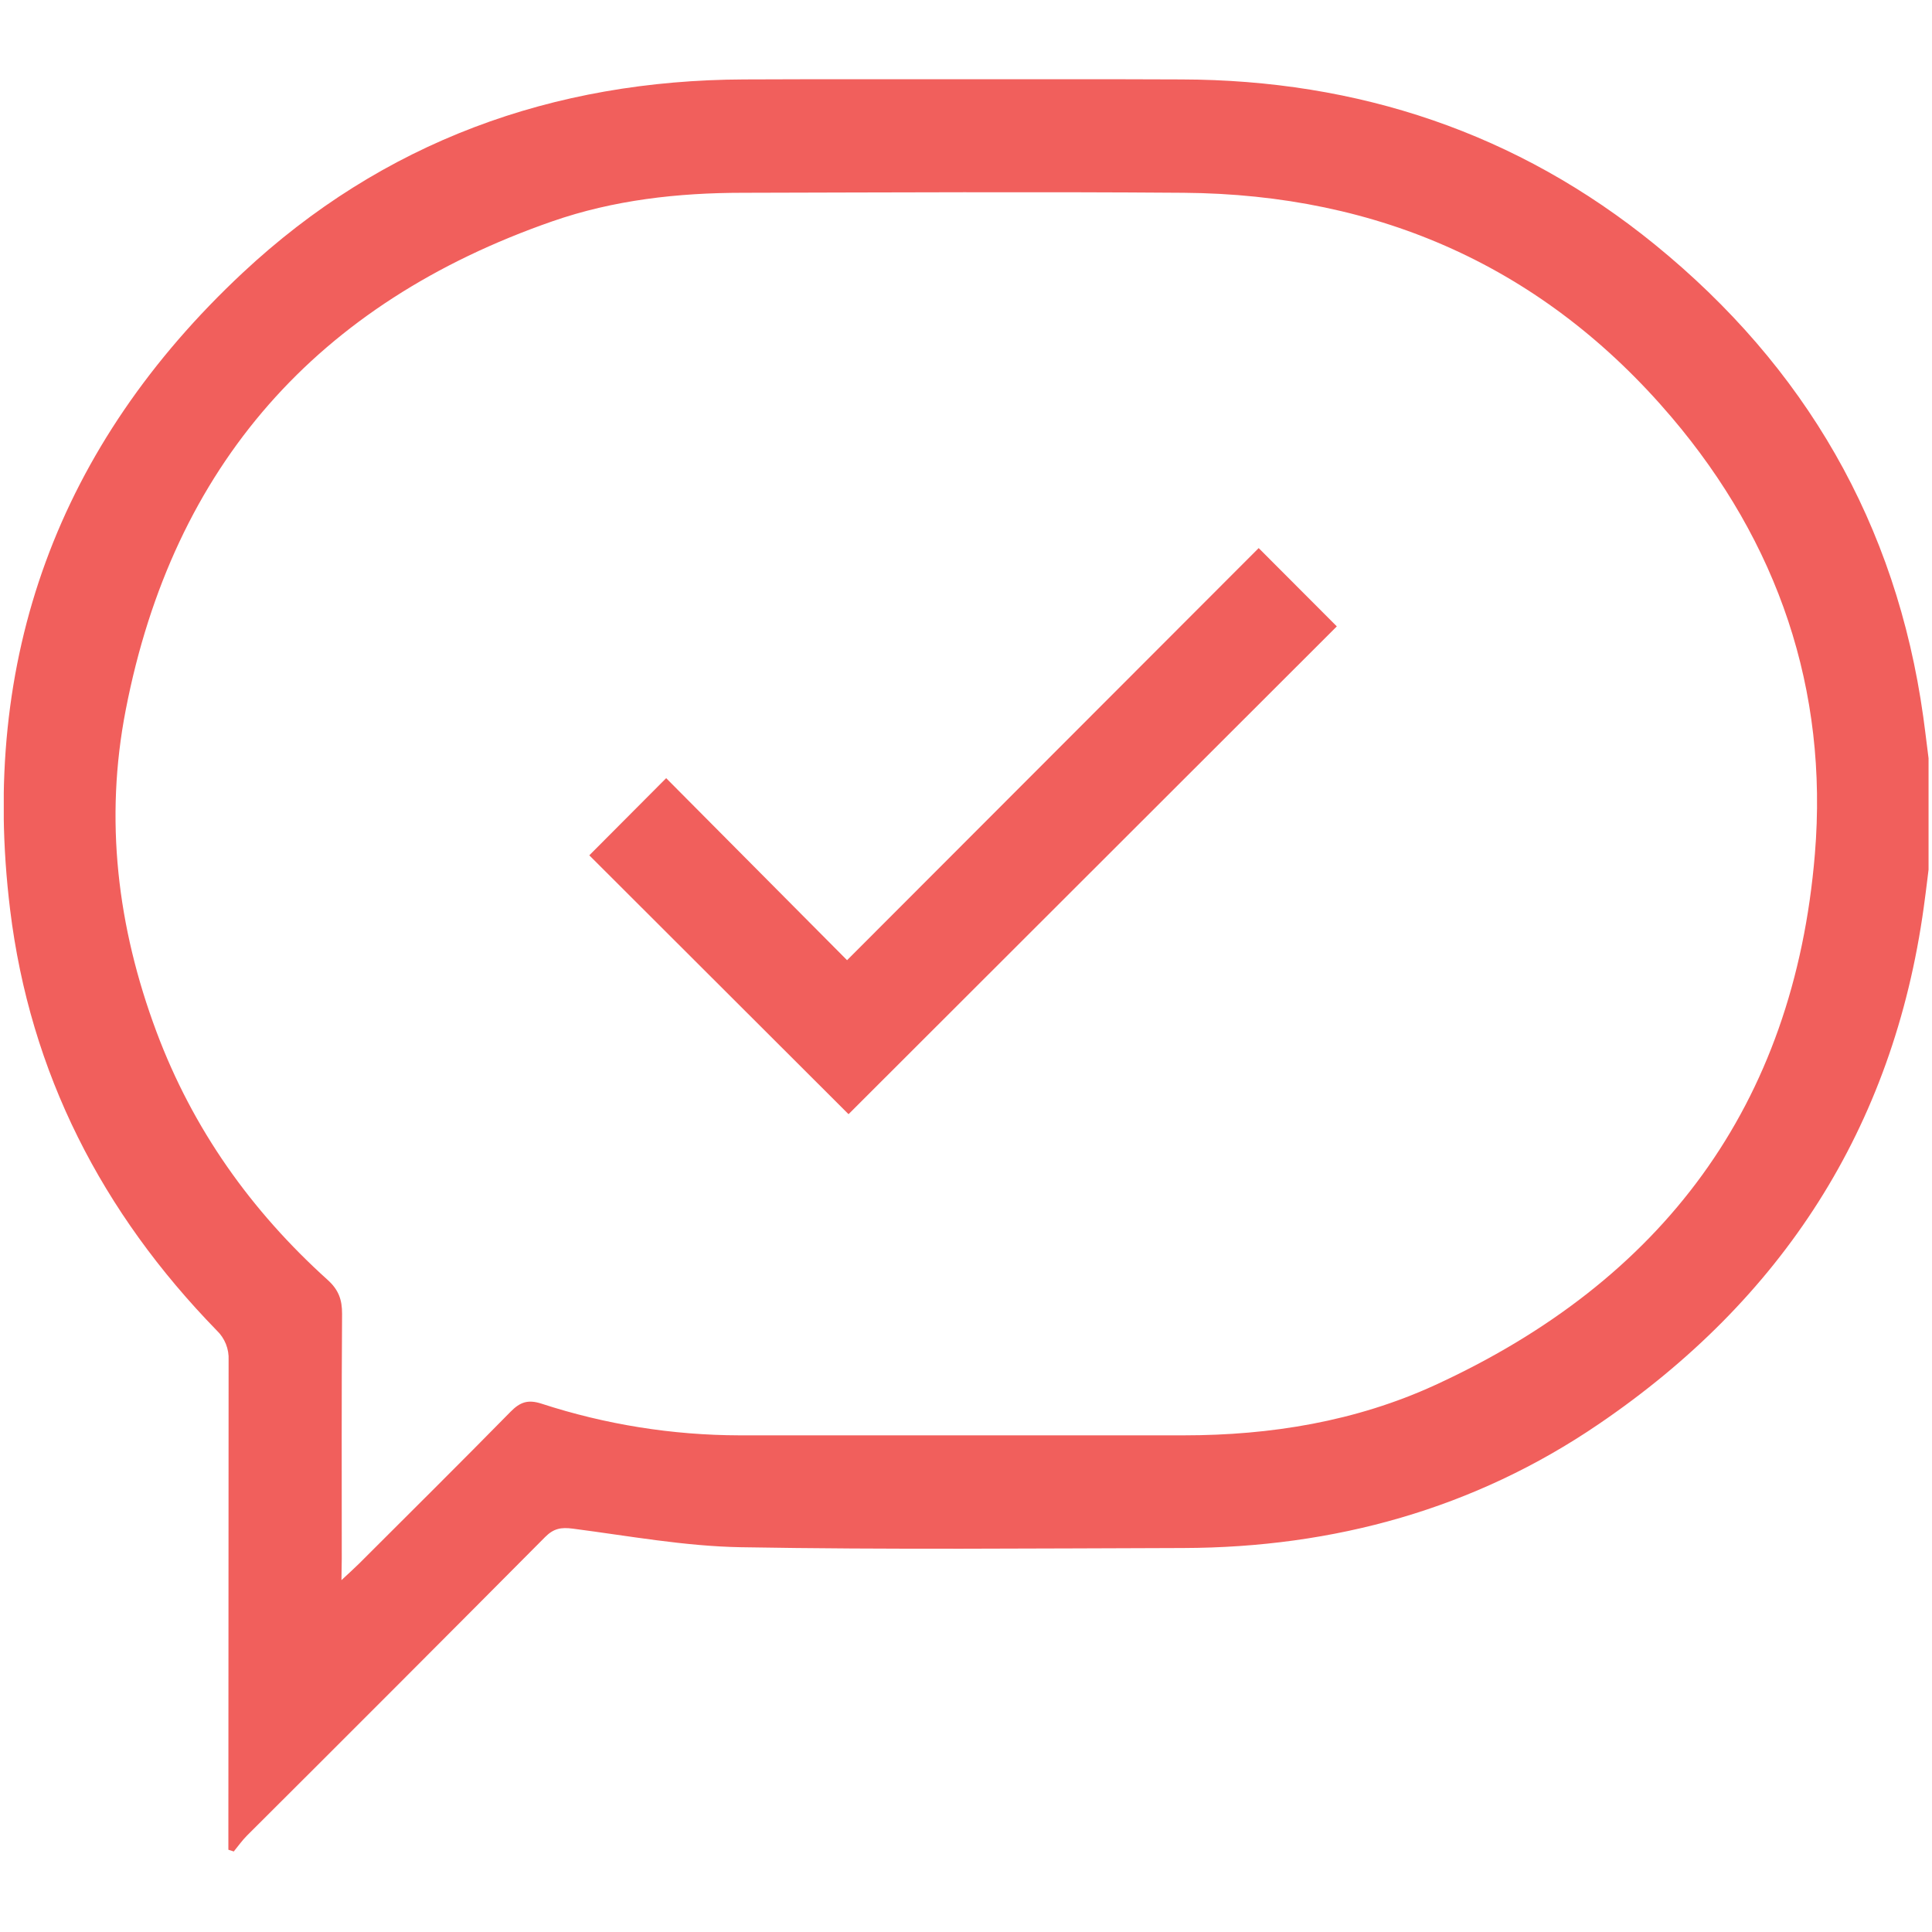 <svg width="512" height="512" viewBox="0 0 512 512" fill="none" xmlns="http://www.w3.org/2000/svg">
<g clip-path="url(#clip0_570_1195)">
<g clip-path="url(#clip1_570_1195)">
<g clip-path="url(#clip2_570_1195)">
<g clip-path="url(#clip3_570_1195)">
<path d="M511.672 225.67C511.062 230.58 510.502 235.49 509.822 240.39C501.742 299.03 472.182 344.39 423.692 377.39C390.692 399.89 353.492 410.13 313.582 410.24C274.492 410.34 235.392 410.71 196.312 410.03C181.452 409.77 166.622 407.03 151.832 405.11C148.692 404.7 146.732 405.05 144.462 407.33C118.202 433.757 91.868 460.127 65.462 486.44C64.172 487.73 63.112 489.25 61.952 490.66L60.522 490.2V485.2C60.522 443.62 60.542 402.037 60.582 360.45C60.652 358.991 60.408 357.535 59.867 356.179C59.325 354.822 58.498 353.599 57.442 352.59C27.042 321.38 7.962 284.38 2.672 241C-5.438 174.49 15.472 118 64.272 72.34C101.492 37.55 146.452 21.24 197.272 21.05C235.858 20.897 274.448 20.897 313.042 21.05C359.902 21.16 402.142 35.19 438.542 64.8C478.332 97.18 502.542 138.8 509.682 189.95C510.402 195.18 510.992 200.43 511.682 205.67L511.672 225.67ZM90.492 418.75C92.582 416.8 93.892 415.63 95.142 414.39C108.552 400.99 122.022 387.65 135.312 374.12C137.832 371.56 139.912 370.82 143.522 371.99C160.459 377.512 178.157 380.343 195.972 380.38C235.222 380.38 274.482 380.38 313.732 380.38C336.732 380.38 359.282 376.69 380.222 367.1C440.492 339.47 475.442 293 480.962 226.34C484.572 182.73 471.162 143.74 442.962 110.54C409.262 70.91 365.592 51.48 313.652 51.09C274.732 50.8 235.812 51 196.892 51.09C179.672 51.09 162.582 53 146.322 58.67C84.162 80.32 45.892 123.31 33.322 188.13C27.672 217.13 31.092 245.66 41.452 273.39C51.082 299.16 66.522 320.88 86.842 339.2C89.752 341.83 90.672 344.46 90.652 348.2C90.502 369.82 90.572 391.45 90.572 413.07L90.492 418.75Z" fill="#F15F5C"/>
<path d="M224.871 295.27L156.171 226.67L176.542 206.22L224.481 254.46L333.562 145.25L354.271 166L224.871 295.27Z" fill="#F15F5C"/>
</g>
</g>
</g>
</g>
<defs>
<clipPath id="clip0_570_1195">
<rect width="512" height="512" fill="white"/>
</clipPath>
<clipPath id="clip1_570_1195">
<rect width="511.45" height="511.35" fill="white" transform="translate(-0.015)"/>
</clipPath>
<clipPath id="clip2_570_1195">
<rect width="511.087" height="511.1" fill="white" transform="translate(0.001)"/>
</clipPath>
<clipPath id="clip3_570_1195">
<rect width="510.67" height="469.71" fill="white" transform="translate(1.001 21)"/>
</clipPath>
</defs>
</svg>
